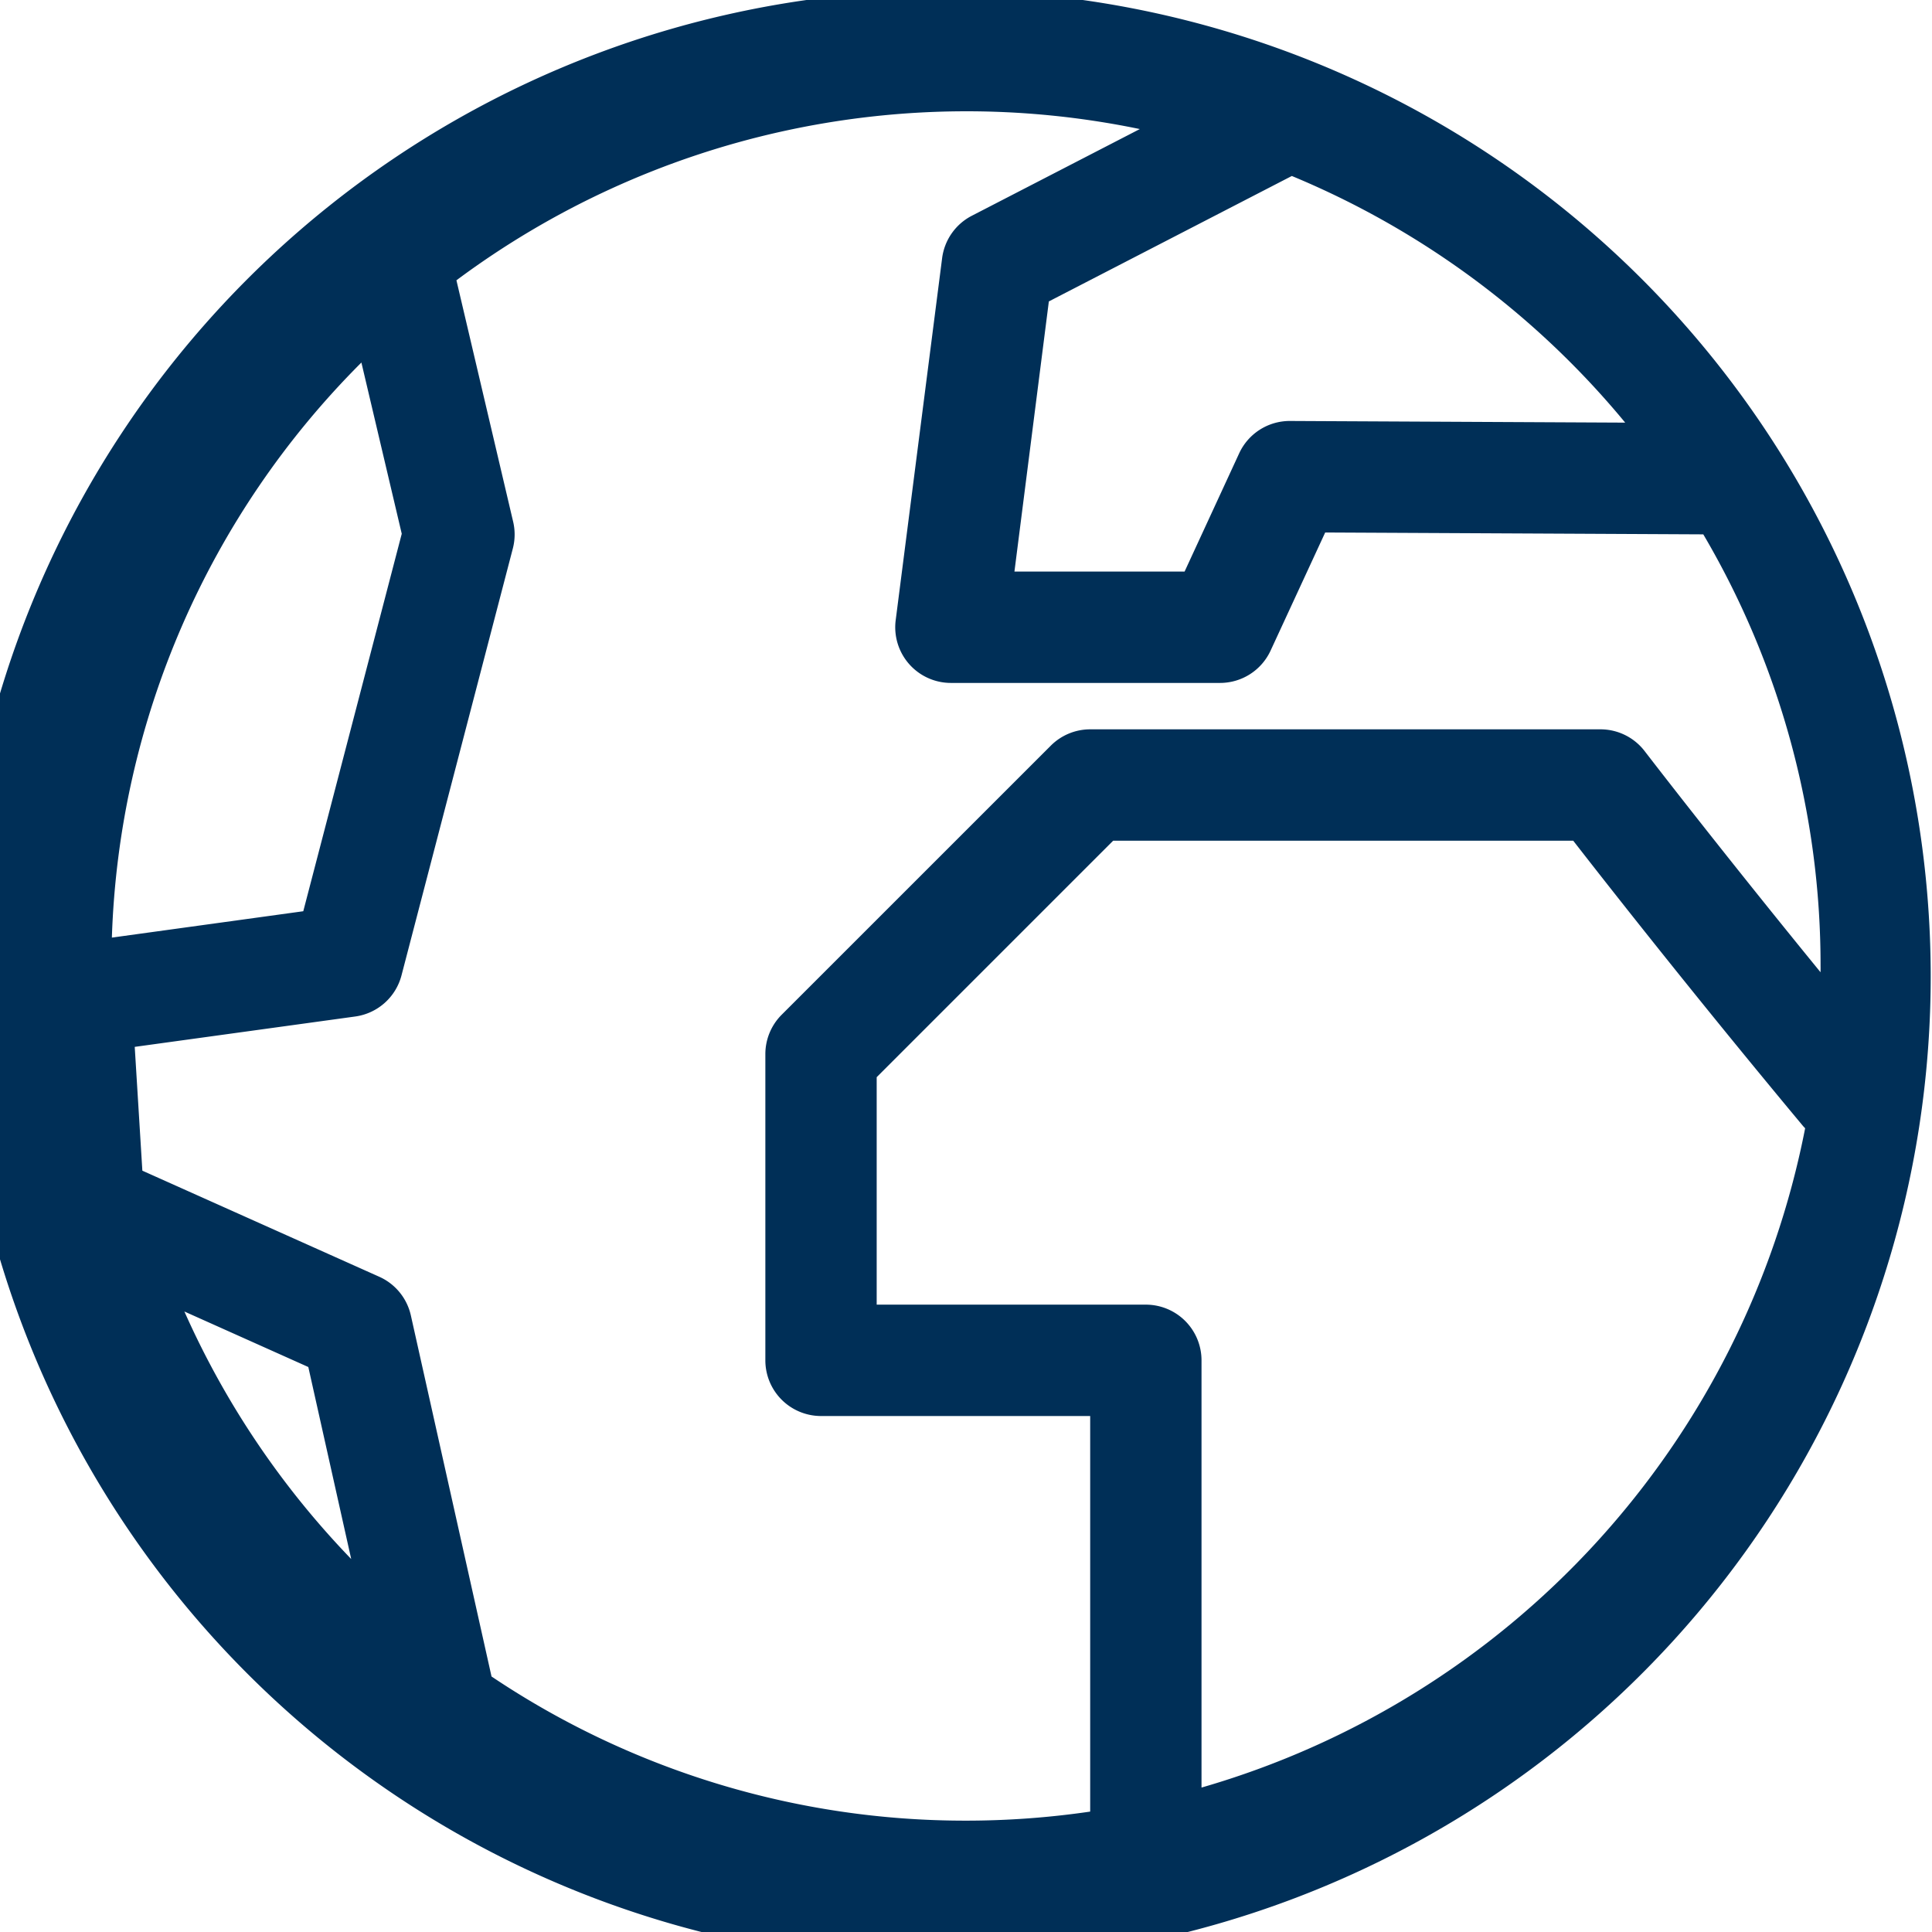 <svg xmlns="http://www.w3.org/2000/svg" width="91.976" height="91.975" viewBox="0 0 91.976 91.975">
  <path id="الجغرافيا" d="M70.937,7.373l-.171-.113a46.944,46.944,0,1,0,.171.113ZM86.67,46.286c-4.882-5.98-8.331-10.474-8.373-10.527a2.65,2.65,0,0,0-2.1-1.038H51.9a2.651,2.651,0,0,0-1.874.776L37.212,48.309a2.651,2.651,0,0,0-.776,1.874V64.761a2.651,2.651,0,0,0,2.651,2.651H51.9V86.244a40.876,40.876,0,0,1-5.909.431A40.451,40.451,0,0,1,23.4,79.812l-3.84-17.187a2.651,2.651,0,0,0-1.5-1.841L6.777,55.732l-.363-5.894,10.5-1.446a2.651,2.651,0,0,0,2.2-1.957l5.3-20.322a2.649,2.649,0,0,0,.015-1.277L21.729,13.344a40.665,40.665,0,0,1,32.534-7.2l-8,4.129A2.651,2.651,0,0,0,44.85,12.3L42.641,29.524a2.65,2.65,0,0,0,2.629,2.988H58.082a2.651,2.651,0,0,0,2.406-1.538l2.6-5.624,18,.089a40.435,40.435,0,0,1,5.583,20.548C86.674,46.088,86.671,46.187,86.67,46.286ZM77.37,20.12l-15.96-.079H61.4a2.651,2.651,0,0,0-2.406,1.538l-2.6,5.632h-8.1L49.932,14.35,61.5,8.378A40.894,40.894,0,0,1,77.37,20.12ZM17.205,17.259l1.921,8.152-4.688,17.97L5.326,44.636A40.559,40.559,0,0,1,17.205,17.259ZM8.778,62.436l5.9,2.643,2.042,9.141A40.846,40.846,0,0,1,8.778,62.436ZM57.2,85.1V64.761a2.651,2.651,0,0,0-2.651-2.651H41.736V51.281L52.995,40.022h21.9c1.685,2.168,5.854,7.479,10.911,13.547.042.05.086.1.131.142A40.822,40.822,0,0,1,57.2,85.1Z" fill="#002f57"/>
</svg>
